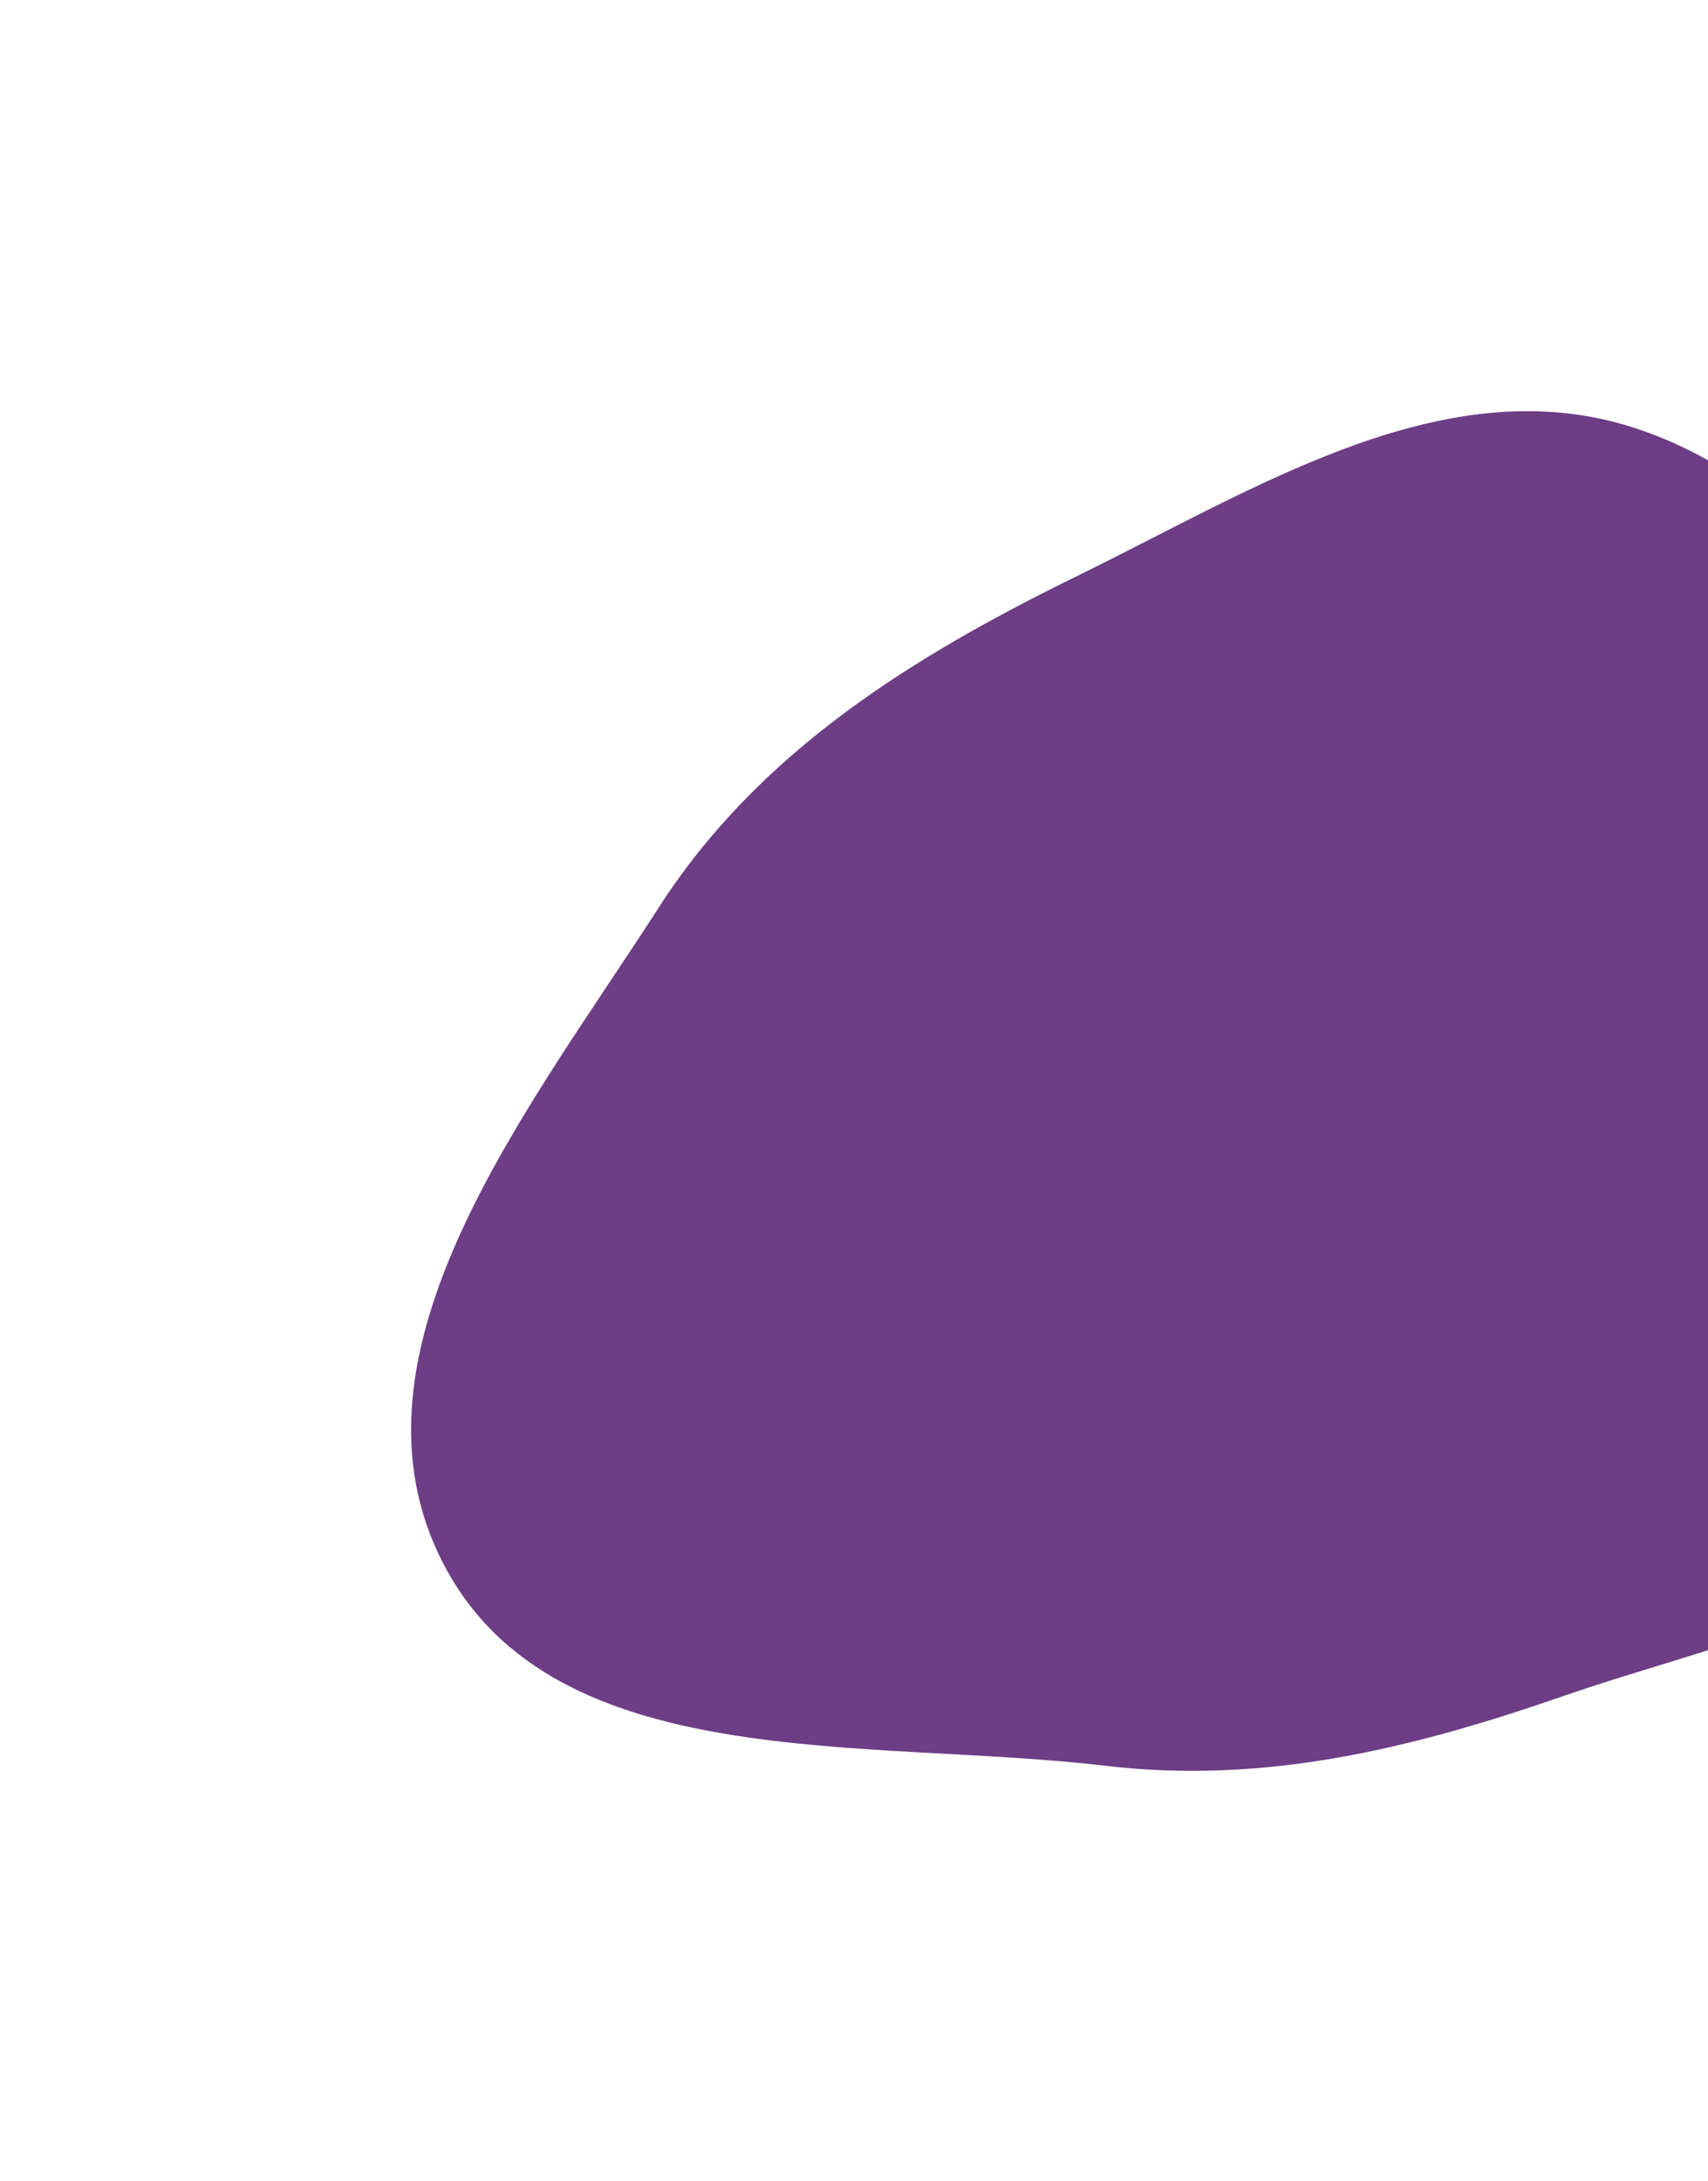 <?xml version="1.0" encoding="UTF-8"?> <svg xmlns="http://www.w3.org/2000/svg" width="834" height="1065" viewBox="0 0 834 1065" fill="none"> <g filter="url(#filter0_f_62_14)"> <path fill-rule="evenodd" clip-rule="evenodd" d="M216.61 763.701C162.649 660.072 258.388 541.576 321.532 443.273C370.557 366.952 445.321 320.698 526.792 280.812C614.491 237.877 706.762 178.364 799.363 209.341C894.638 241.212 948.075 339.387 983.232 433.5C1016.45 522.426 1031.73 624.567 985.432 707.436C942.585 784.12 845.61 799.539 762.621 828.333C688.785 853.951 617.239 871.301 539.627 862.114C423.426 848.359 270.652 867.486 216.61 763.701Z" fill="#490E67" fill-opacity="0.8"></path> </g> <defs> <filter id="filter0_f_62_14" x="0.727" y="0.748" width="1213.78" height="1063.86" filterUnits="userSpaceOnUse" color-interpolation-filters="sRGB"> <feFlood flood-opacity="0" result="BackgroundImageFix"></feFlood> <feBlend mode="normal" in="SourceGraphic" in2="BackgroundImageFix" result="shape"></feBlend> <feGaussianBlur stdDeviation="100" result="effect1_foregroundBlur_62_14"></feGaussianBlur> </filter> </defs> </svg> 